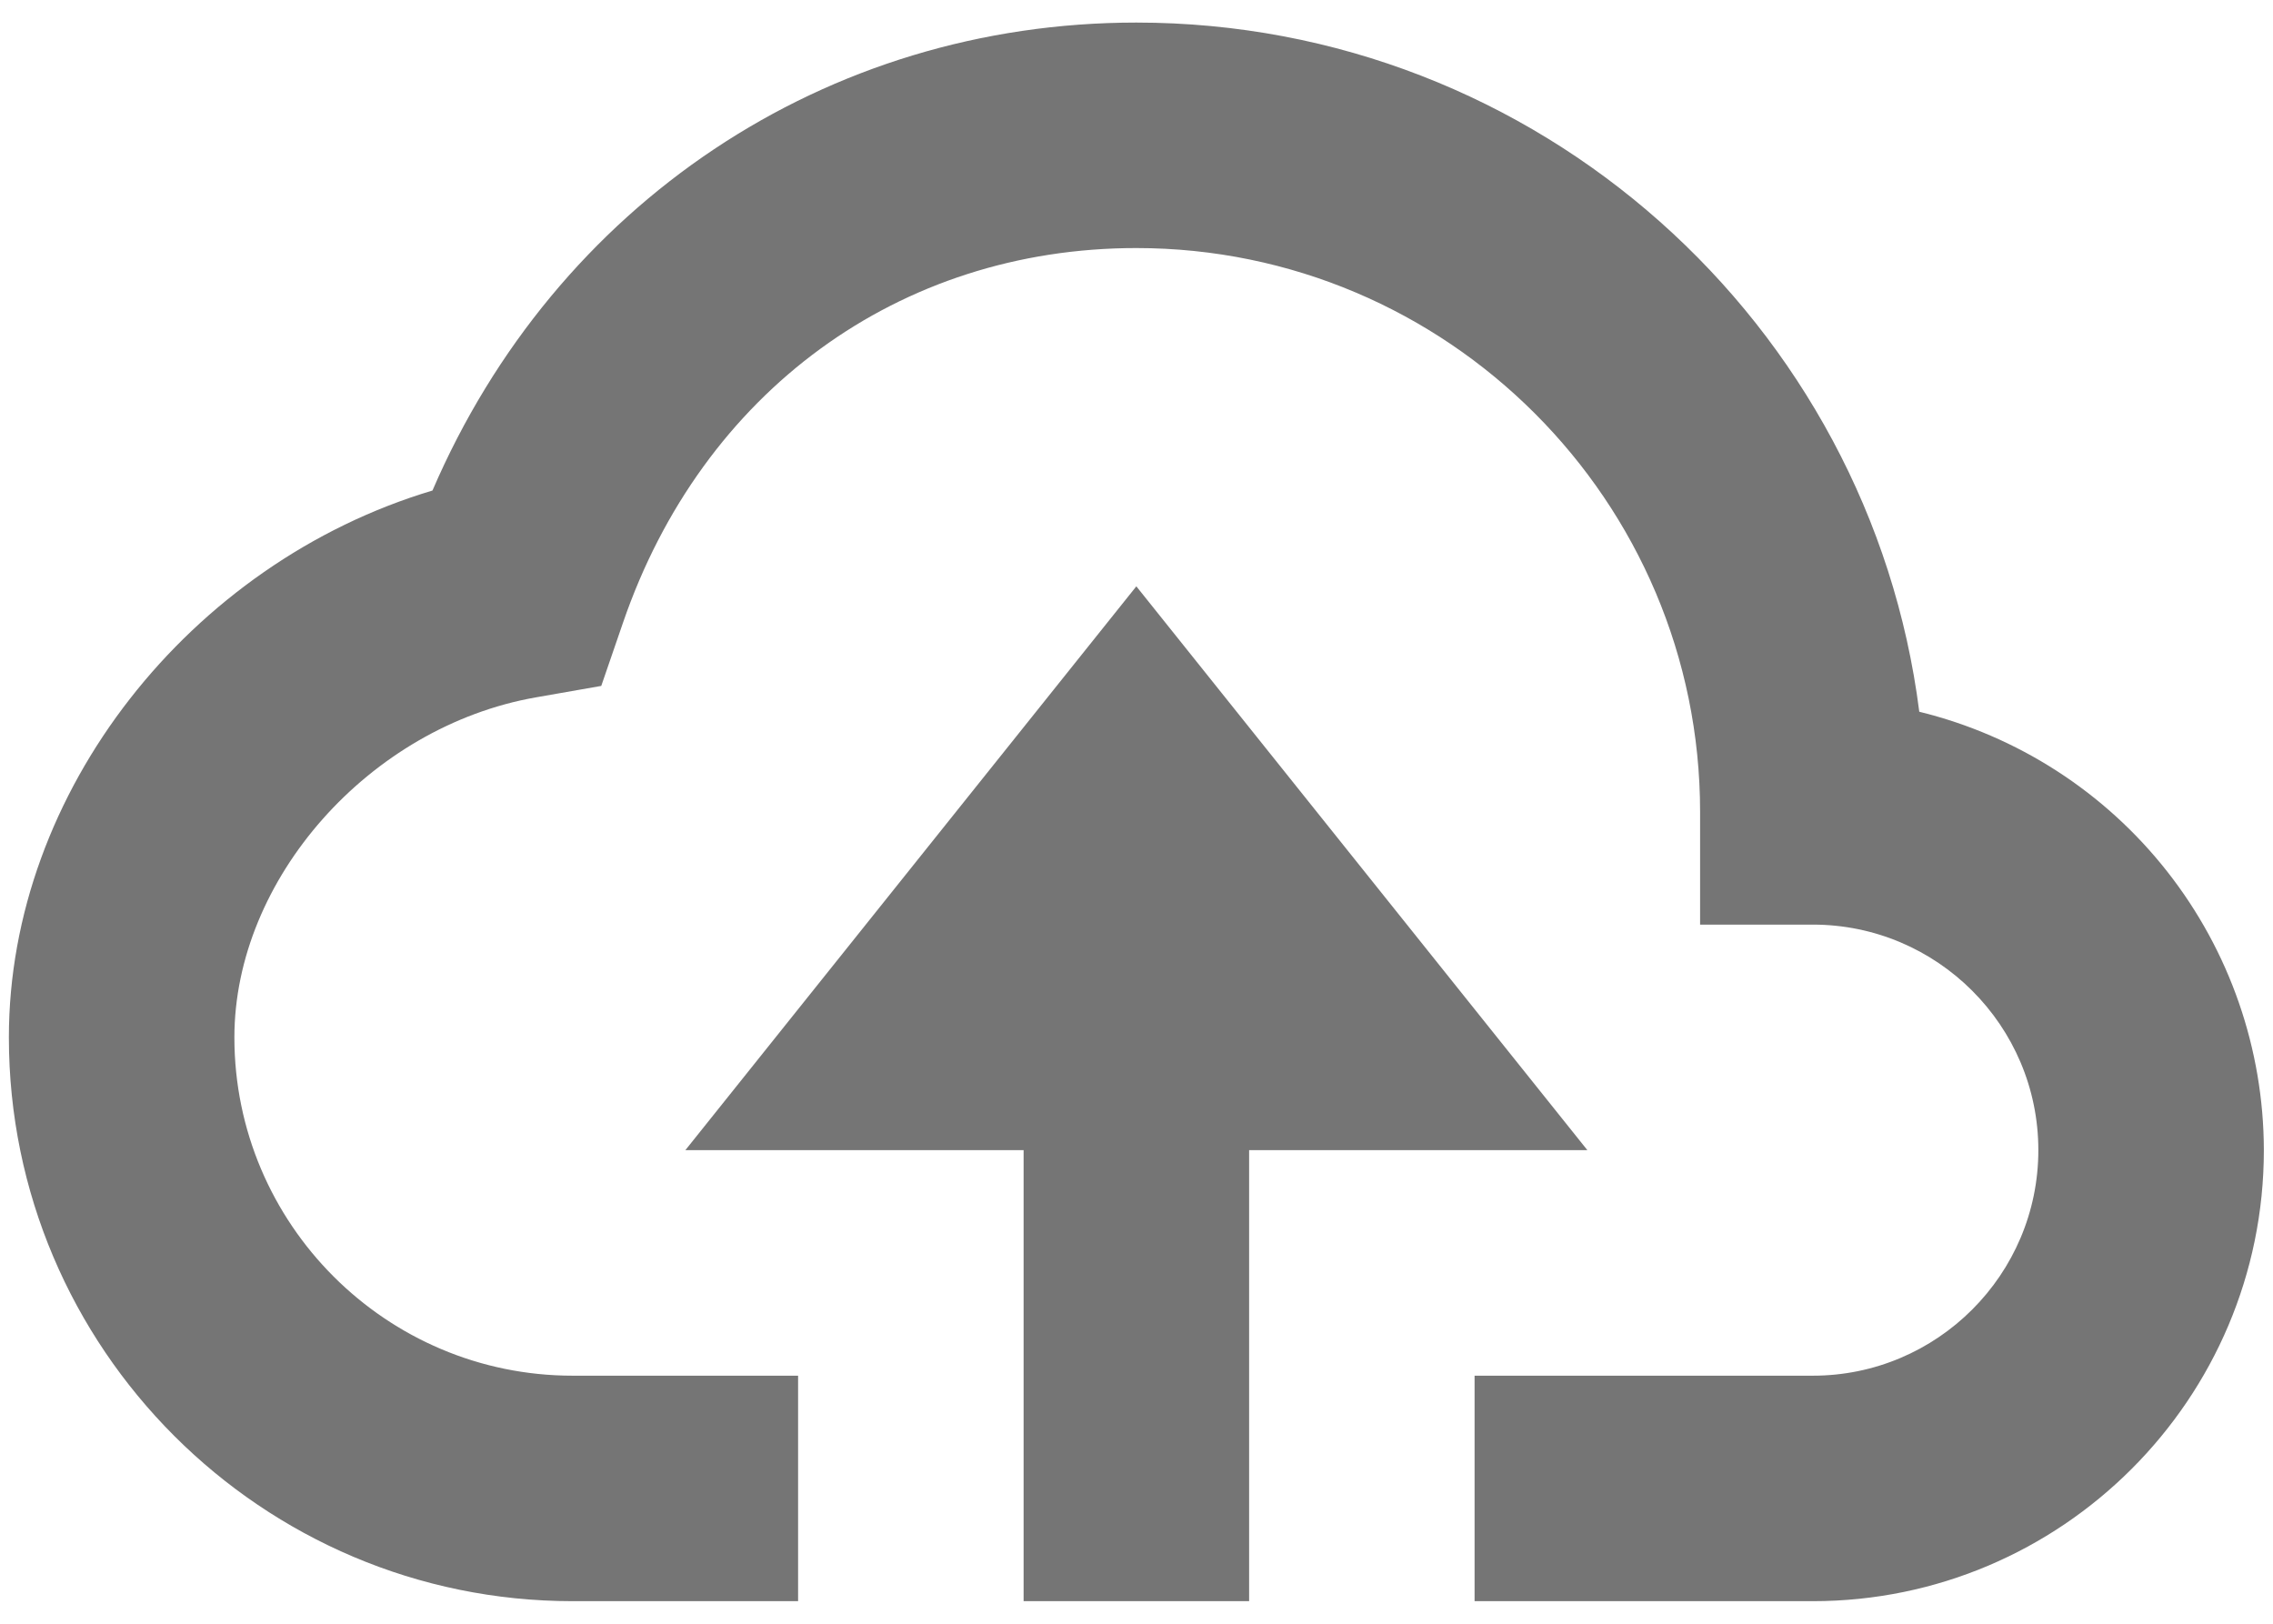 <svg width="42" height="30" viewBox="0 0 42 30" fill="none" xmlns="http://www.w3.org/2000/svg">
<path d="M23.081 29.583V21.25H29.331L20.997 10.833L12.664 21.25H18.914V29.583H23.081Z" fill="#757575"/>
<path d="M10.581 29.583H14.747V25.417H10.581C7.135 25.417 4.331 22.613 4.331 19.167C4.331 16.242 6.829 13.425 9.899 12.885L11.11 12.673L11.51 11.51C12.975 7.238 16.612 4.583 20.997 4.583C26.741 4.583 31.414 9.256 31.414 15V17.083H33.497C35.795 17.083 37.664 18.952 37.664 21.25C37.664 23.548 35.795 25.417 33.497 25.417H27.247V29.583H33.497C38.093 29.583 41.831 25.846 41.831 21.25C41.828 19.383 41.199 17.57 40.045 16.102C38.891 14.633 37.278 13.594 35.464 13.15C34.554 5.979 28.414 0.417 20.997 0.417C15.256 0.417 10.268 3.773 7.991 9.063C3.516 10.4 0.164 14.625 0.164 19.167C0.164 24.91 4.837 29.583 10.581 29.583Z" fill="#757575"/>
</svg>
